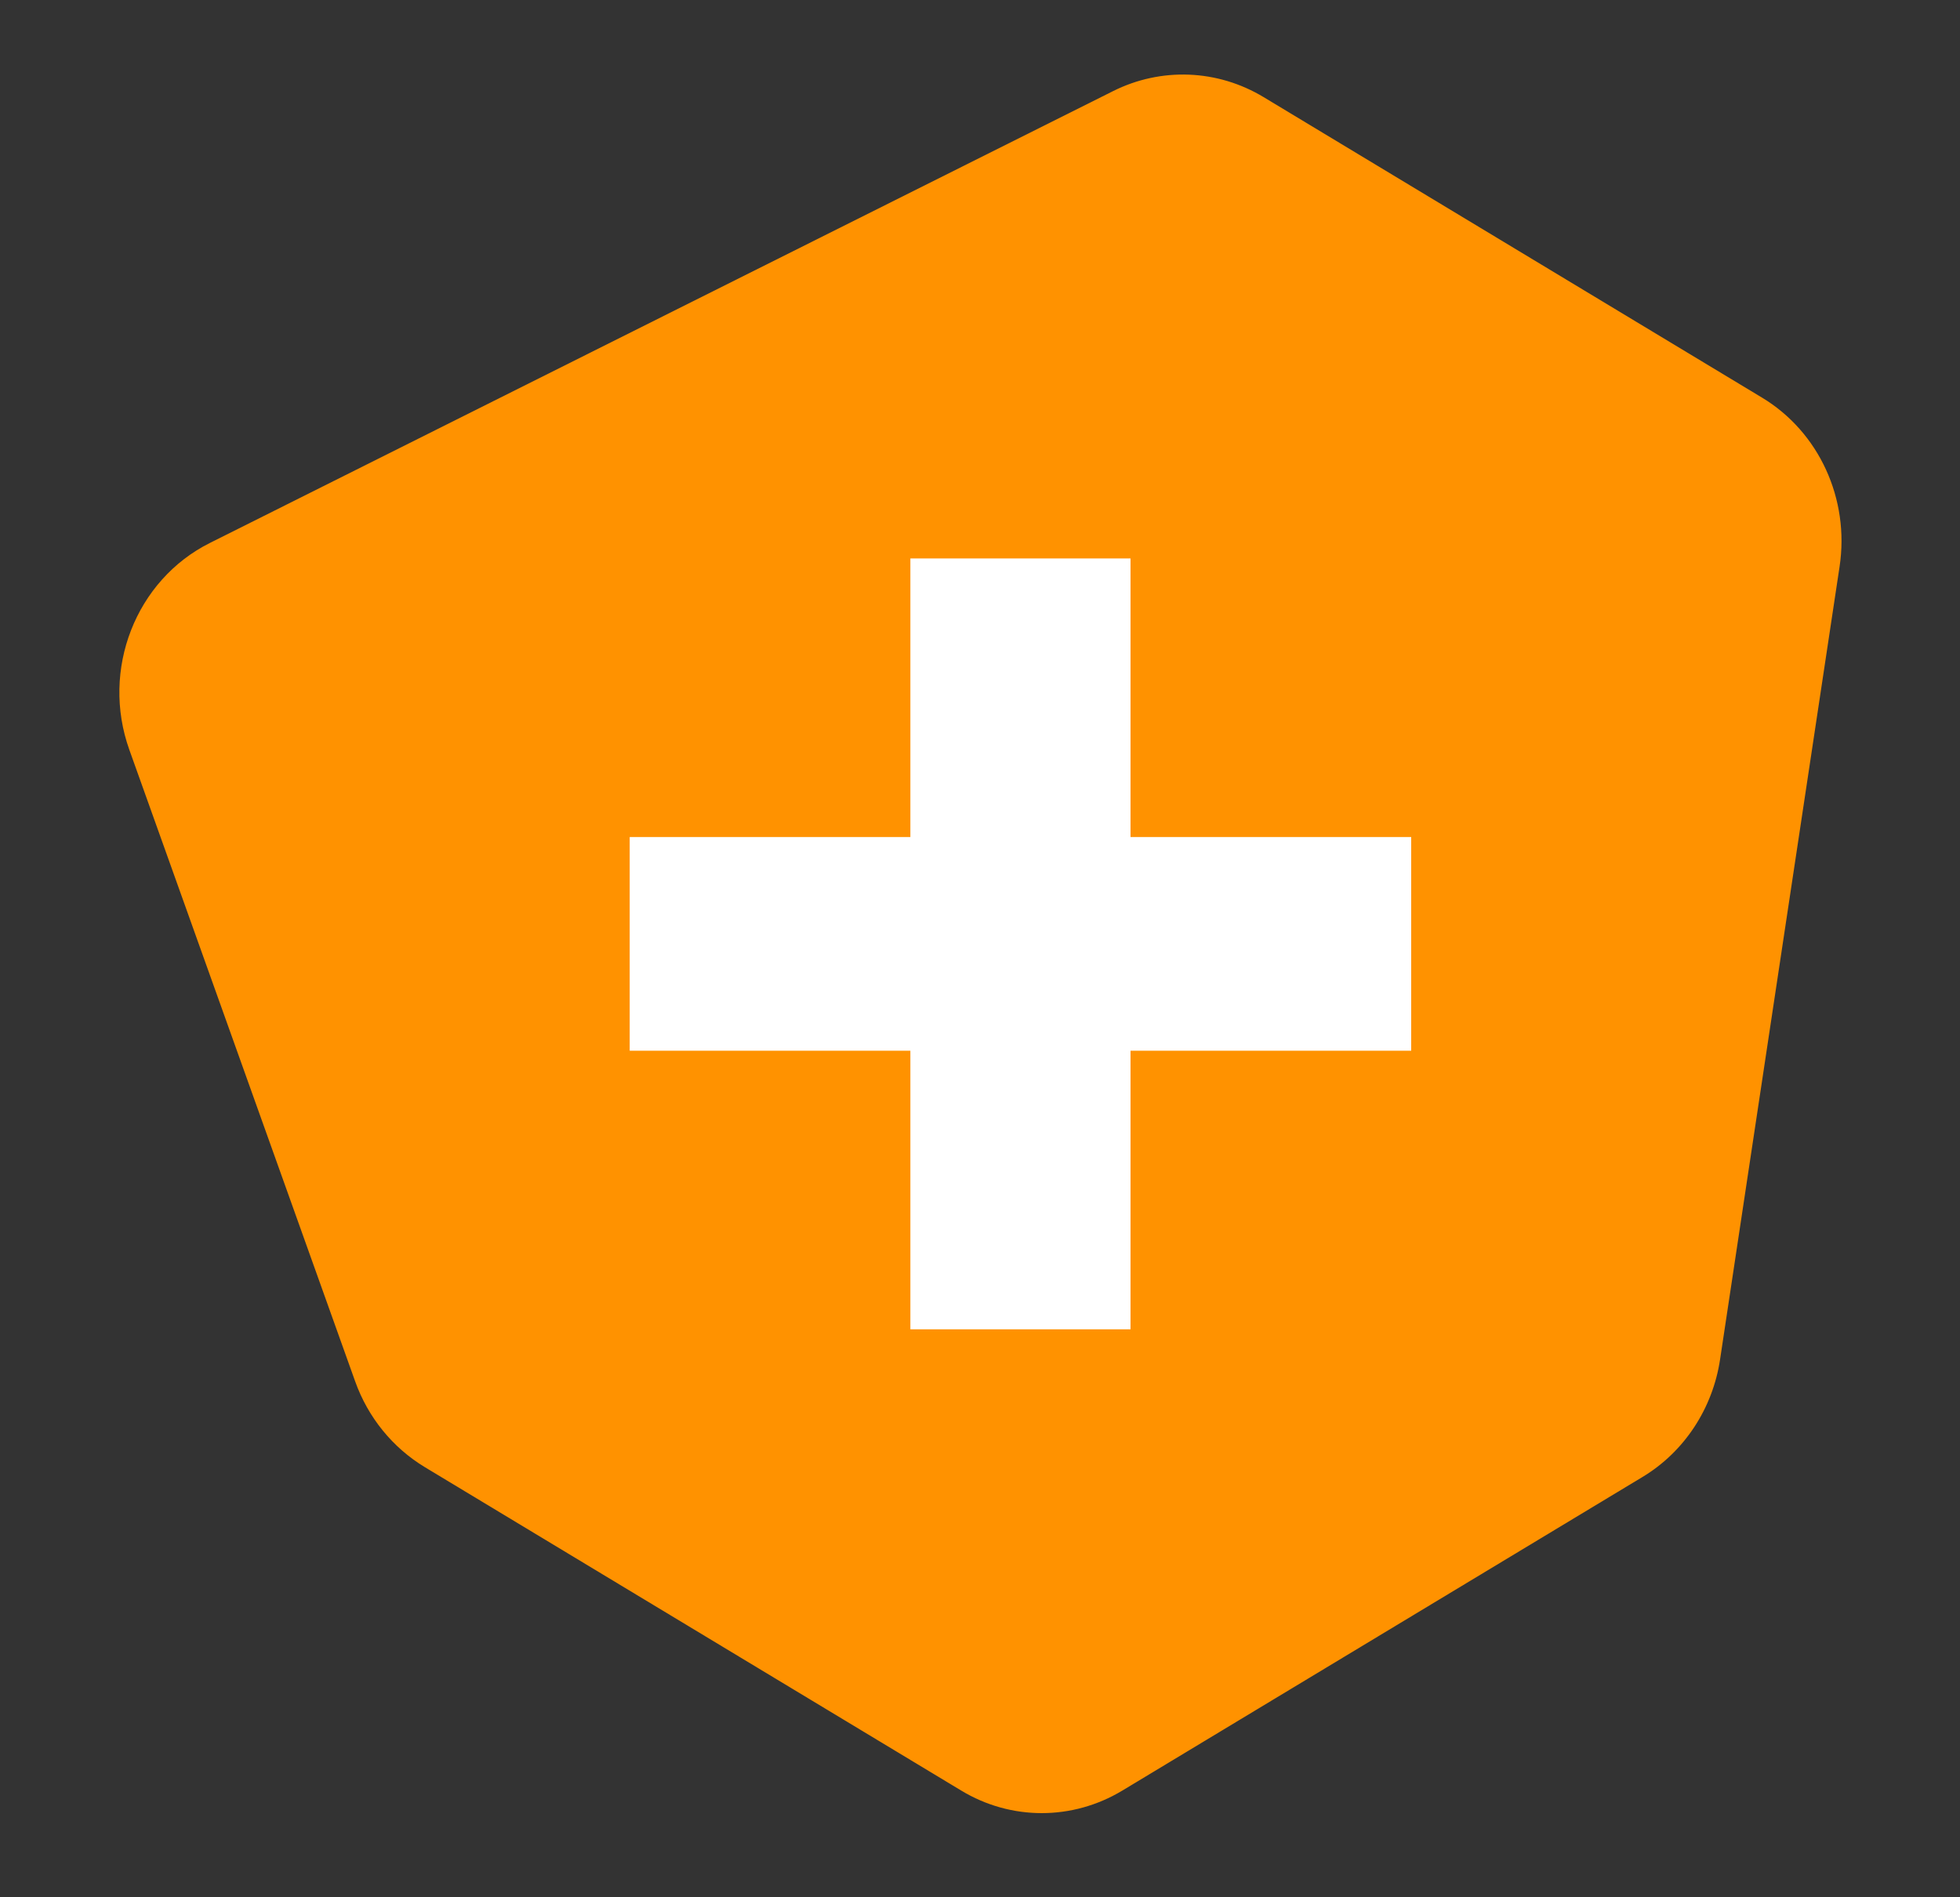 <?xml version="1.0" encoding="UTF-8"?><svg id="Laag_1" xmlns="http://www.w3.org/2000/svg" width="125" height="121" viewBox="0 0 125 121"><rect x="0" y="0" width="125" height="121" fill="#333333" stroke="none"/><defs><style>.cls-1{fill:#ff9200;}.cls-1,.cls-2{stroke-width:0px;}.cls-2{fill:#fff;}</style></defs><path class="cls-1" d="M13.37,34.64L70.99,5.81c3.06-1.53,6.65-1.39,9.59.38l31.79,19.17c3.64,2.19,5.6,6.47,4.95,10.78l-7.62,50.56c-.47,3.15-2.29,5.91-4.95,7.51l-33.17,20c-3.18,1.92-7.11,1.92-10.28,0l-34.21-20.63c-2.05-1.24-3.62-3.17-4.44-5.47l-14.4-40.28c-1.83-5.11.4-10.83,5.14-13.2Z"/><path class="cls-2" d="M58.06,84.79h14.04v-17.77h17.9v-13.63h-17.9v-17.77h-14.04v17.77h-17.9v13.63h17.9v17.77Z"/></svg>